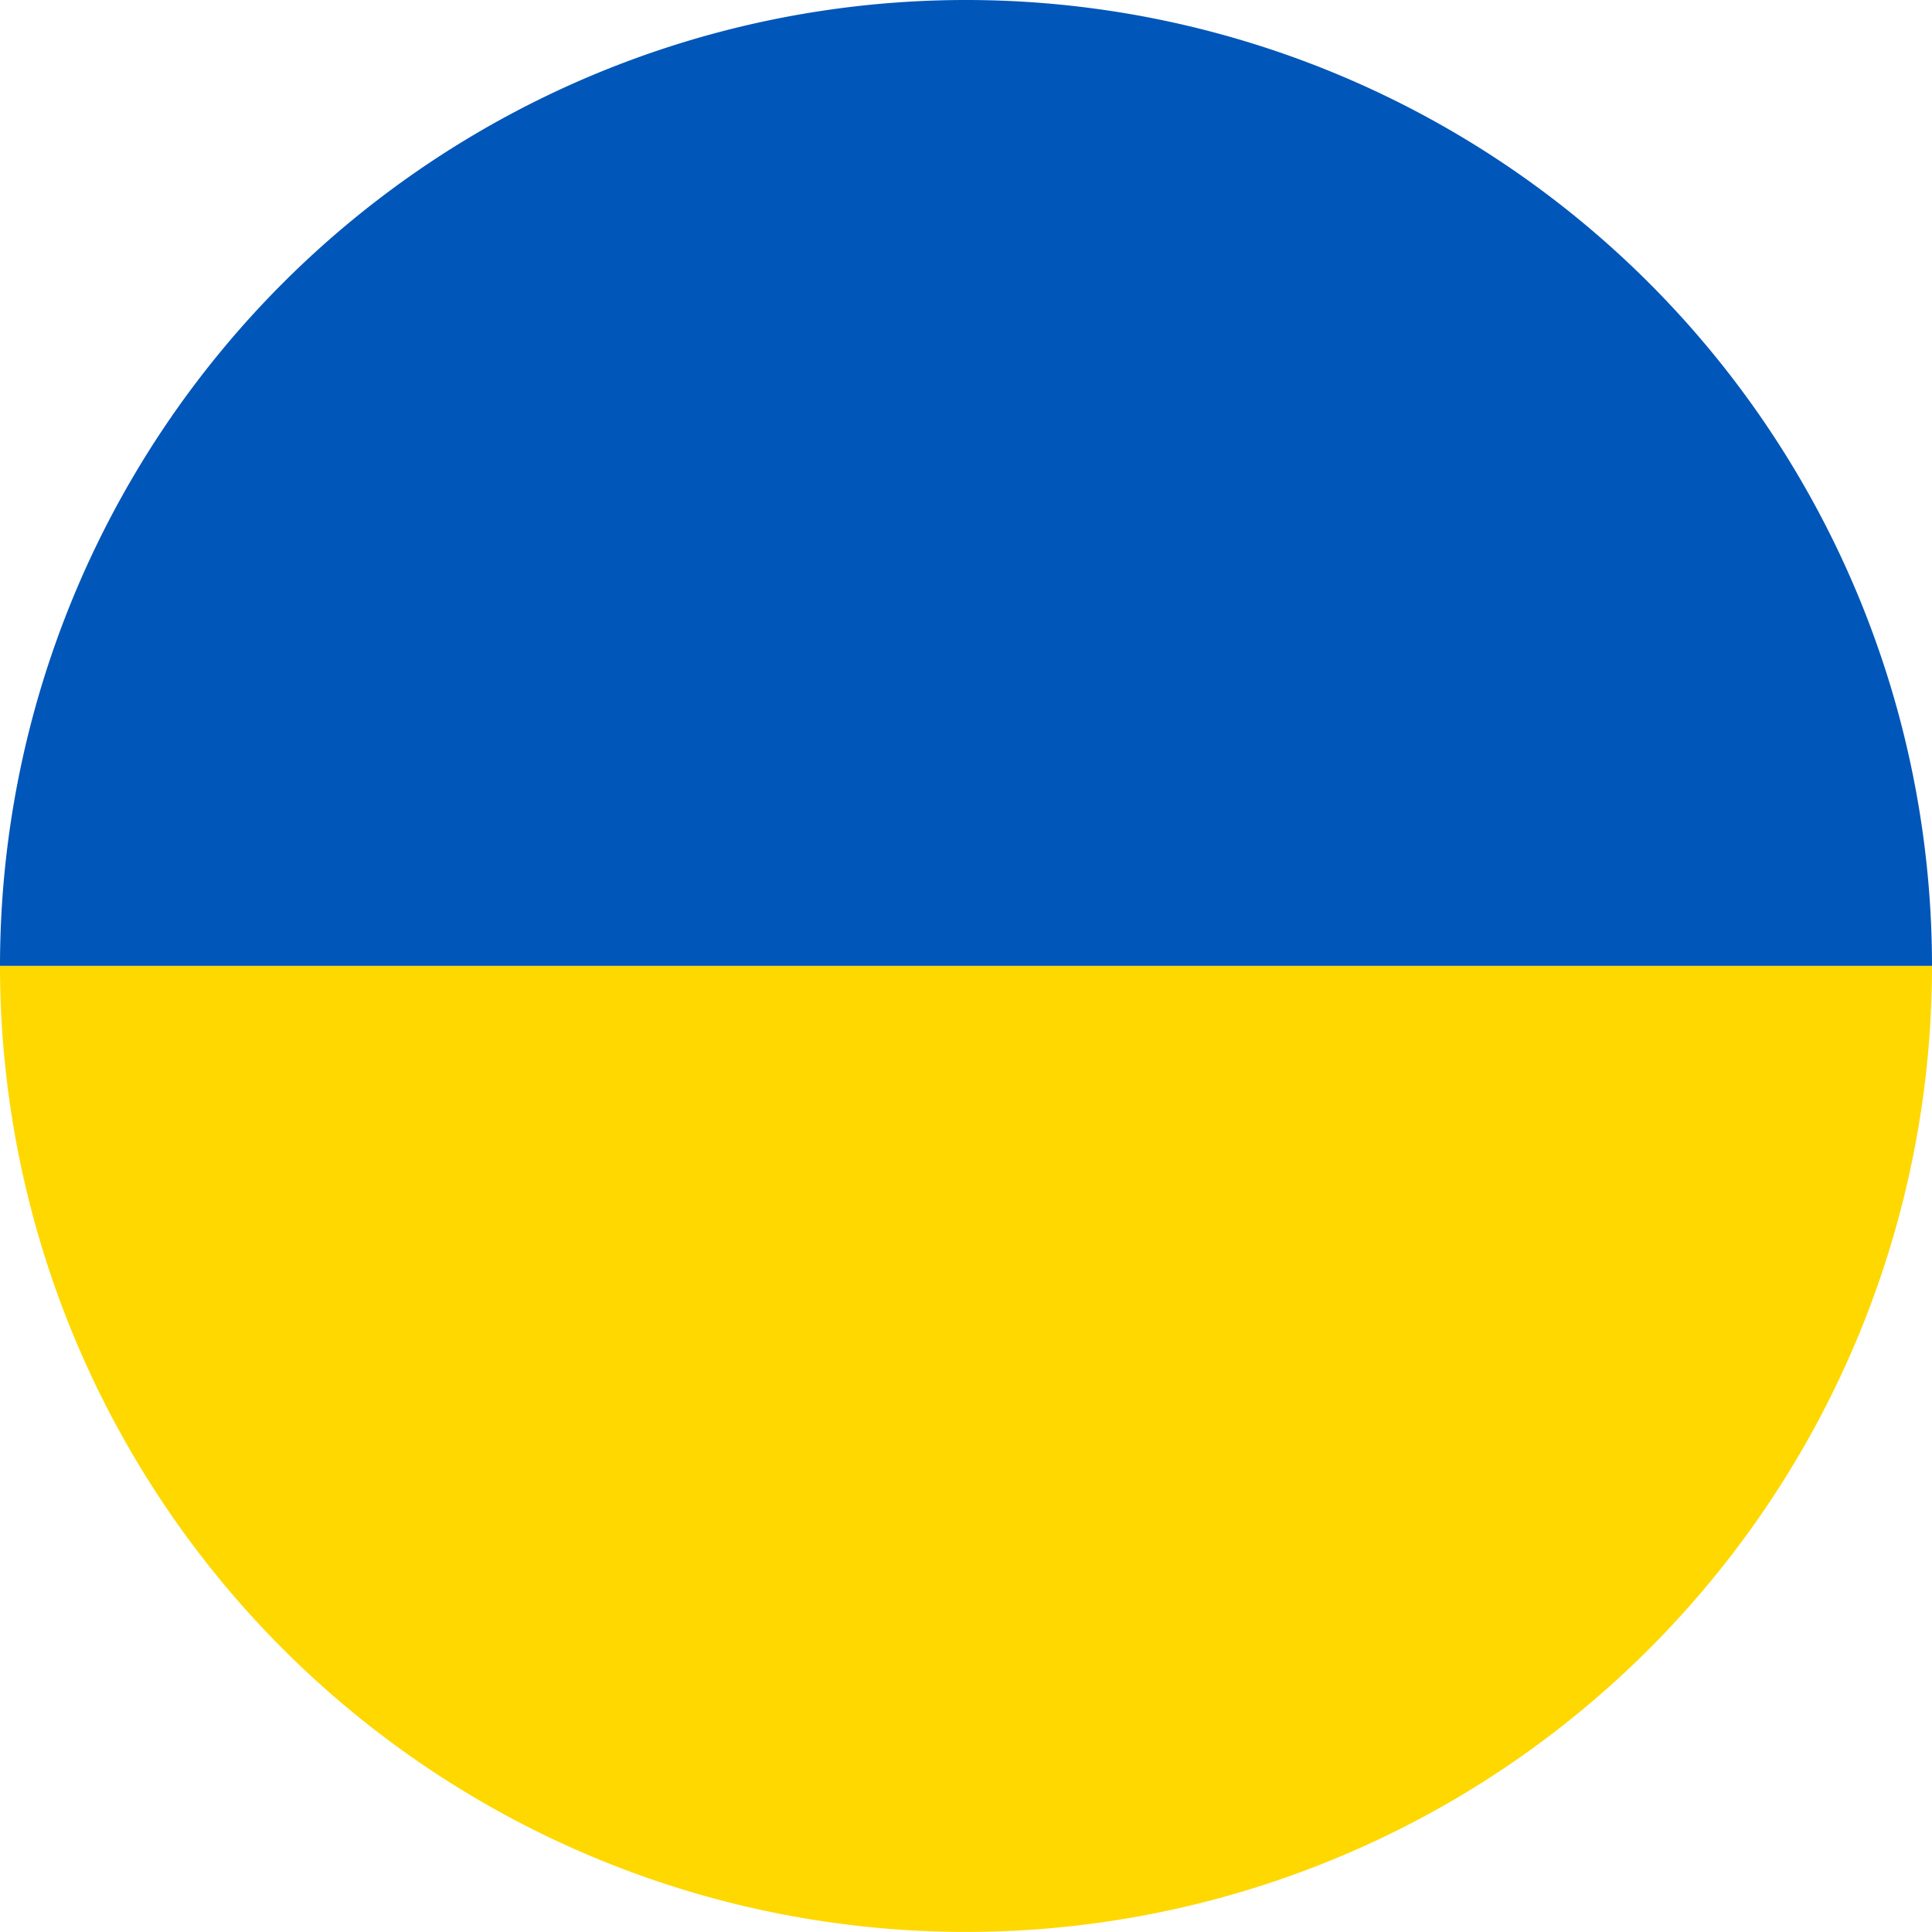<?xml version="1.0" encoding="UTF-8" standalone="no"?>
<!-- Created with Inkscape (http://www.inkscape.org/) -->

<svg
   width="6.653mm"
   height="6.653mm"
   viewBox="0 0 6.653 6.653"
   version="1.1"
   id="svg5"
   xmlns:inkscape="http://www.inkscape.org/namespaces/inkscape"
   xmlns:sodipodi="http://sodipodi.sourceforge.net/DTD/sodipodi-0.dtd"
   xmlns="http://www.w3.org/2000/svg"
   xmlns:svg="http://www.w3.org/2000/svg">
  <sodipodi:namedview
     id="namedview7"
     pagecolor="#ffffff"
     bordercolor="#000000"
     borderopacity="0.25"
     inkscape:showpageshadow="2"
     inkscape:pageopacity="0.0"
     inkscape:pagecheckerboard="0"
     inkscape:deskcolor="#d1d1d1"
     inkscape:document-units="mm"
     showgrid="false" />
  <defs
     id="defs2" />
  <g
     inkscape:label="Vrstva 1"
     inkscape:groupmode="layer"
     id="layer1"
     transform="translate(-3.77,-4.569)">
    <g
       id="g4932">
      <path
         style="fill:#ffd800;fill-opacity:1;stroke-width:0.6;paint-order:markers stroke fill"
         id="path184"
         sodipodi:type="arc"
         sodipodi:cx="7.0967741"
         sodipodi:cy="7.8951612"
         sodipodi:rx="3.3266127"
         sodipodi:ry="3.3266127"
         sodipodi:start="0"
         sodipodi:end="3.1415927"
         sodipodi:arc-type="slice"
         d="m 10.423,7.895 a 3.327,3.327 0 0 1 -1.663,2.881 3.327,3.327 0 0 1 -3.327,0 3.327,3.327 0 0 1 -1.663,-2.881 h 3.327 z" />
      <path
         style="fill:#0056b9;fill-opacity:1;stroke-width:0.6;paint-order:markers stroke fill"
         id="path1061"
         sodipodi:type="arc"
         sodipodi:cx="7.0967741"
         sodipodi:cy="7.8951612"
         sodipodi:rx="3.3266127"
         sodipodi:ry="3.3266127"
         sodipodi:start="3.1415927"
         sodipodi:end="0"
         sodipodi:arc-type="slice"
         d="M 3.77,7.895 A 3.327,3.327 0 0 1 7.097,4.569 3.327,3.327 0 0 1 10.423,7.895 H 7.097 Z" />
    </g>
  </g>
</svg>
